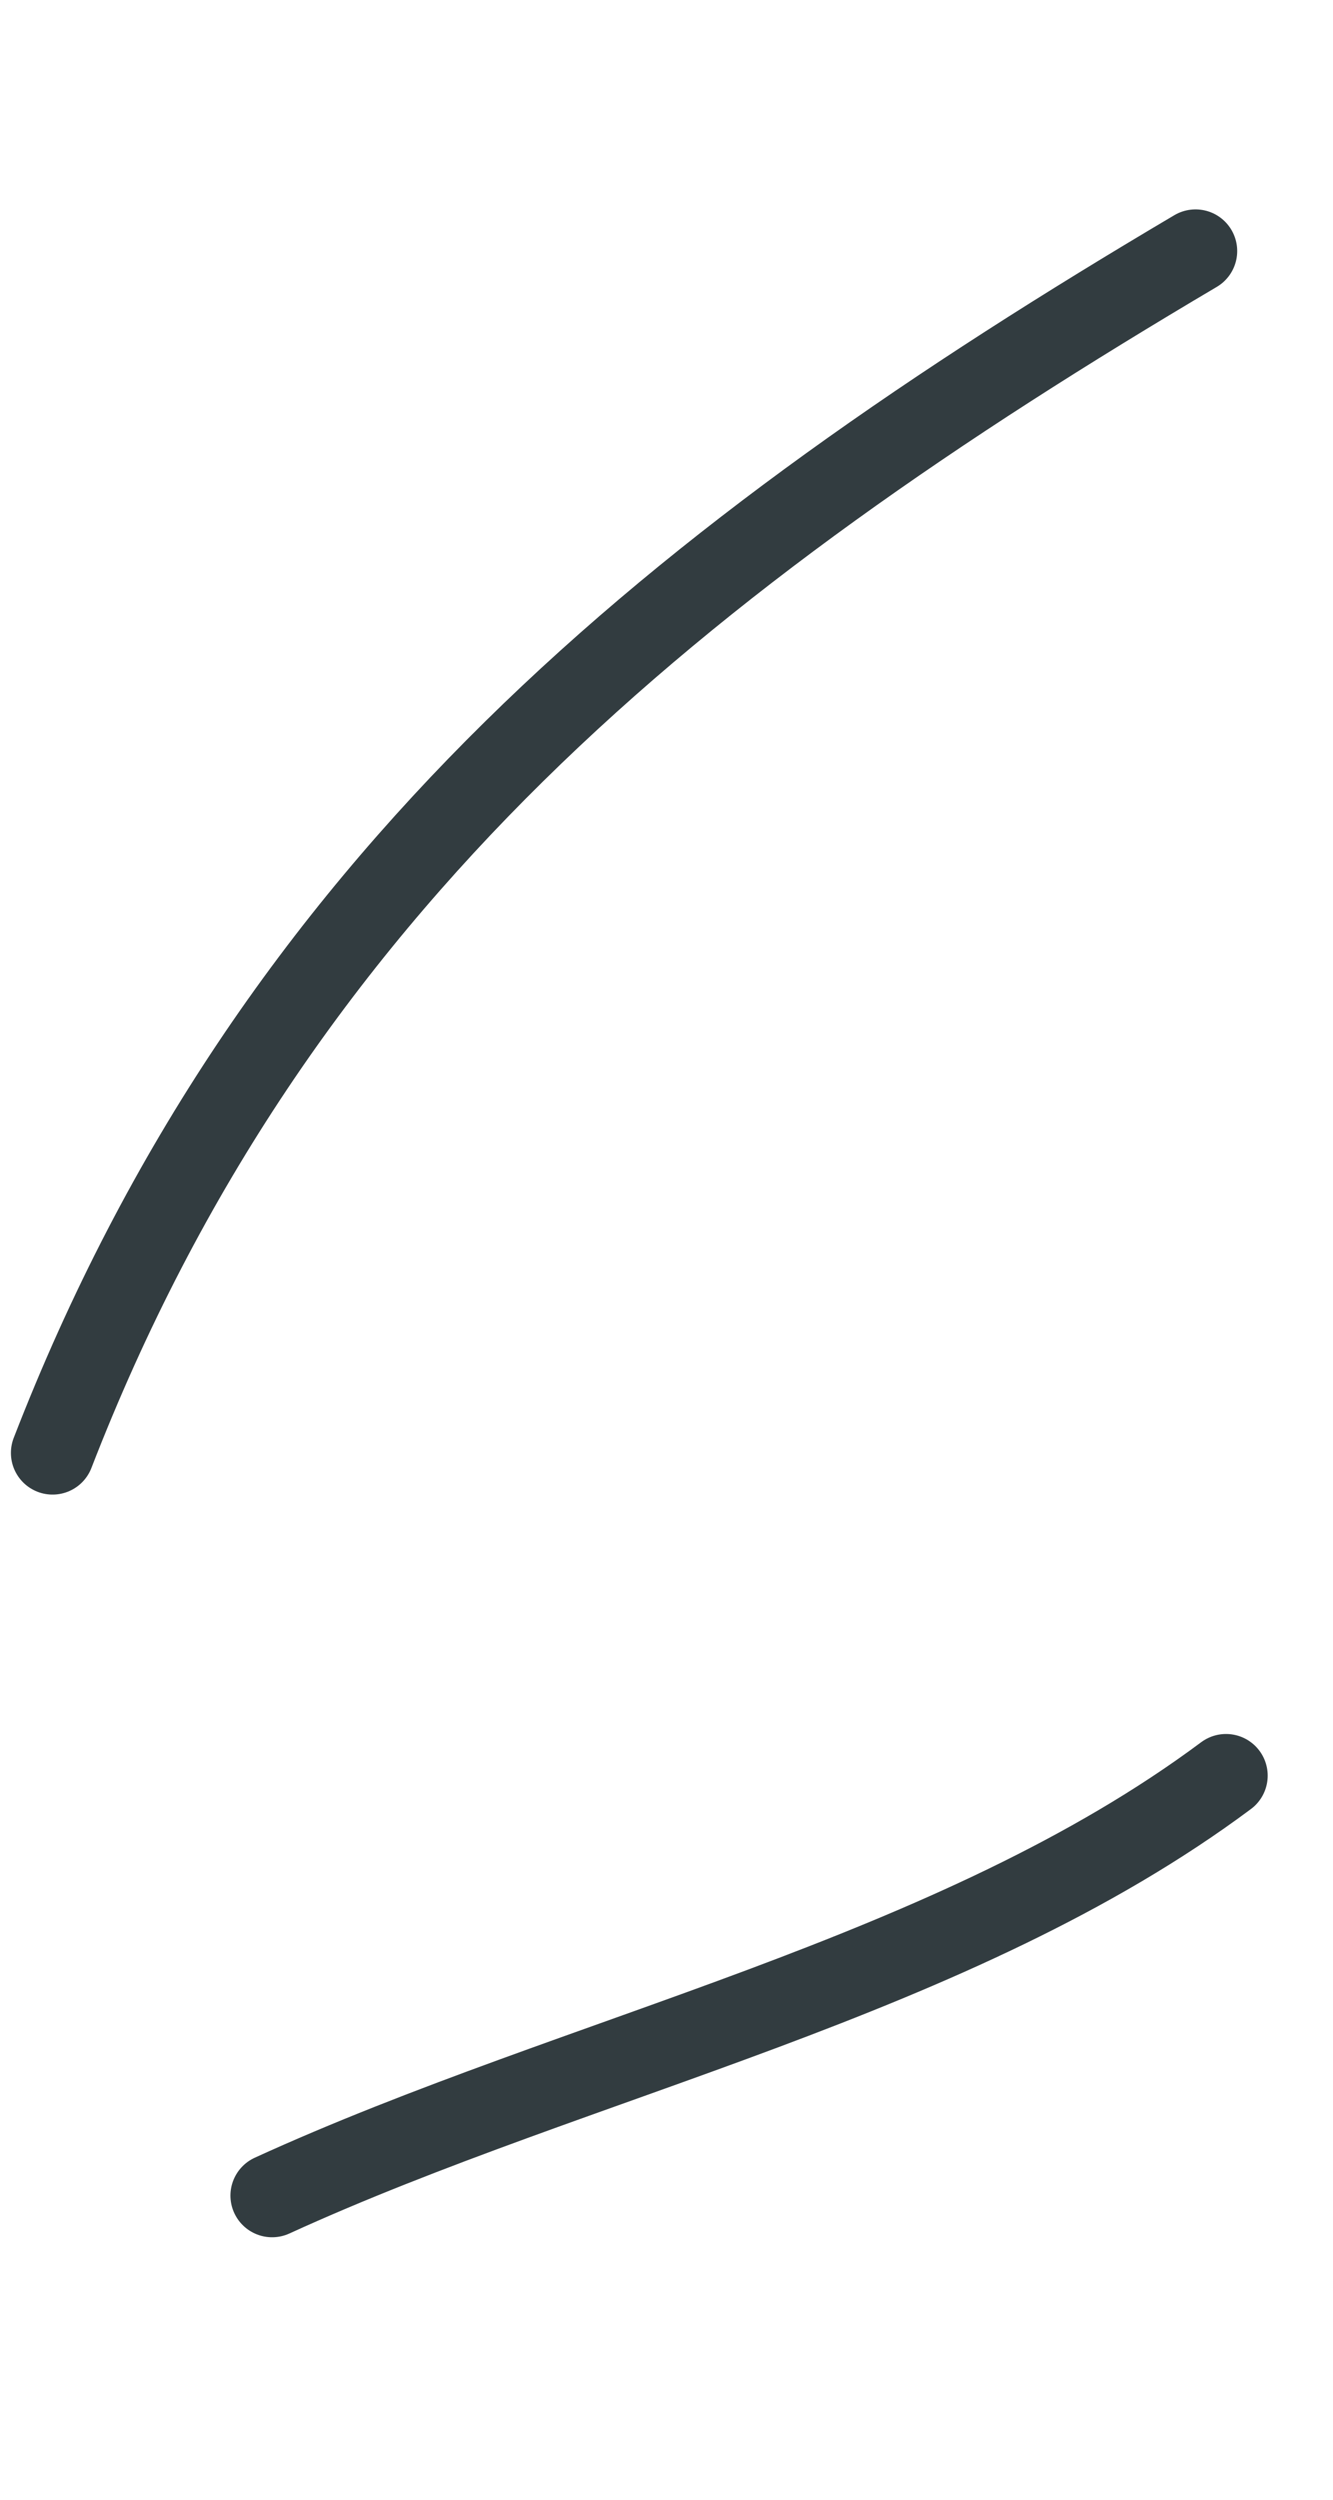 <?xml version="1.0" encoding="UTF-8"?> <svg xmlns="http://www.w3.org/2000/svg" width="16" height="30" viewBox="0 0 16 30" fill="none"> <path d="M0.631 17.437C3.293 10.565 8.168 6.668 14.35 3.013" stroke="#323C40" stroke-linecap="round"></path> <path d="M3.266 26.35C6.952 24.664 11.468 23.731 14.716 21.31" stroke="#323C40" stroke-linecap="round"></path> </svg> 